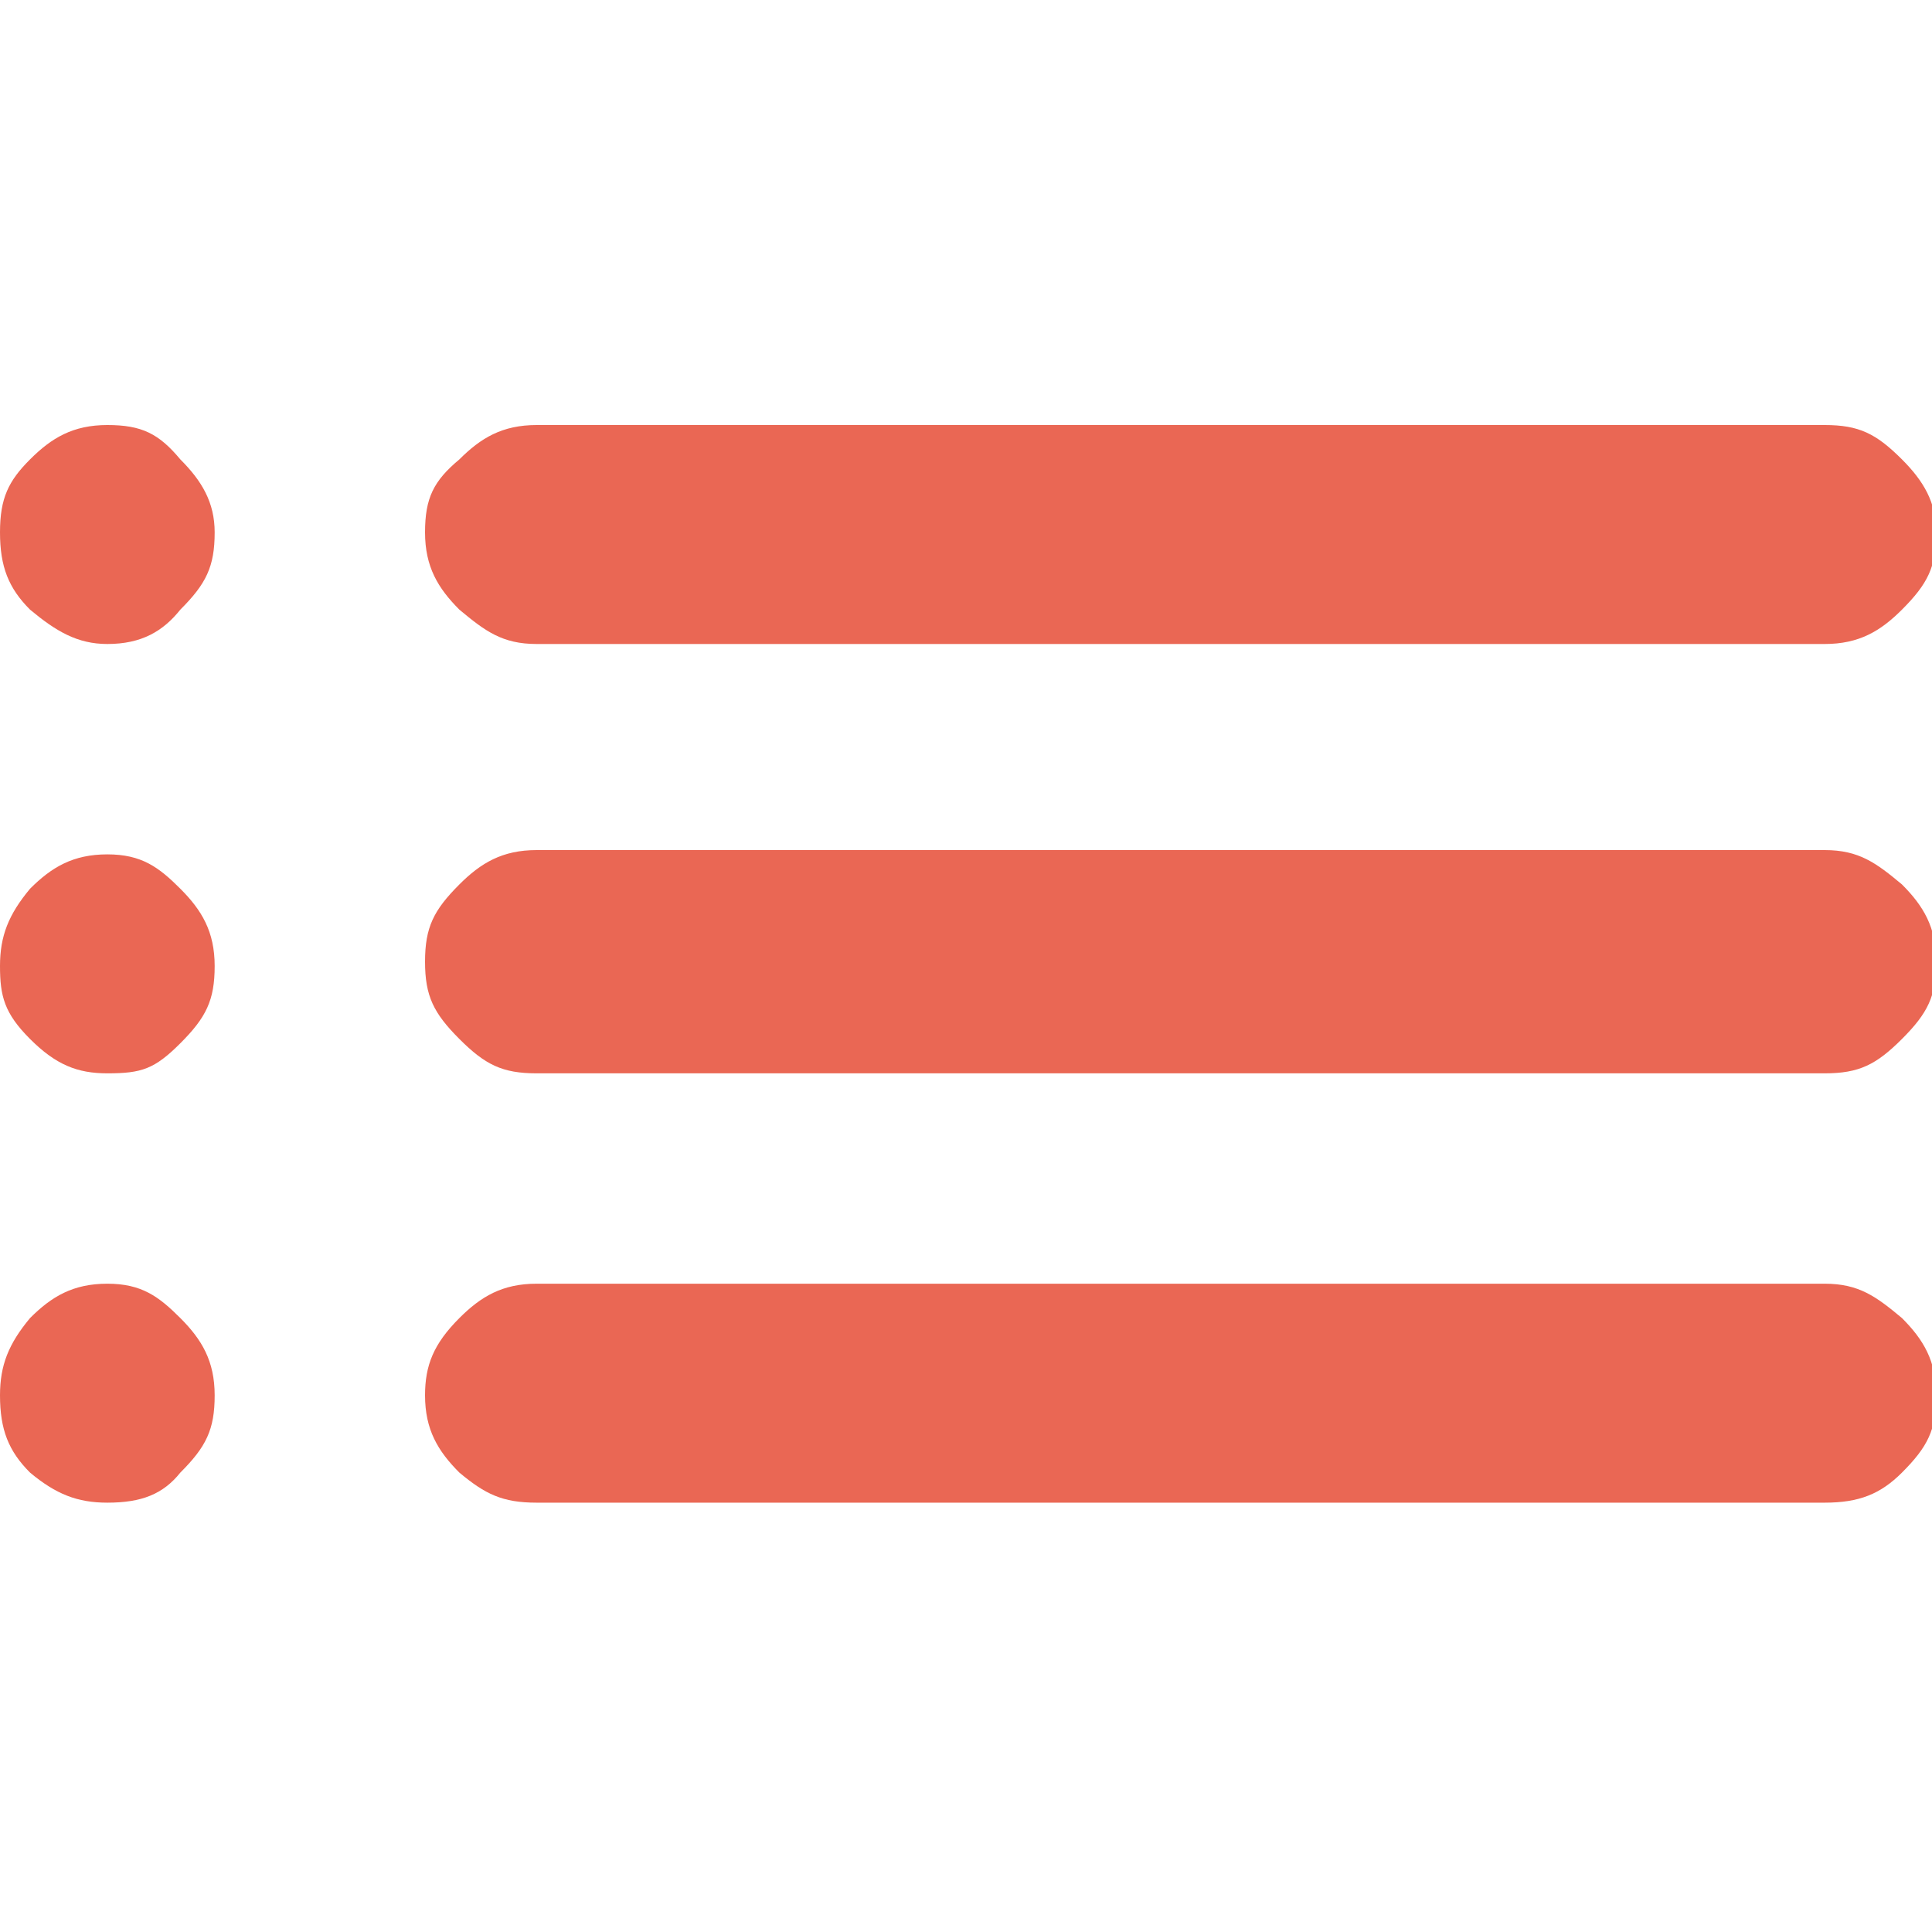 <!--?xml version="1.0" encoding="utf-8"?-->
<!-- Generator: Adobe Illustrator 27.8.0, SVG Export Plug-In . SVG Version: 6.00 Build 0)  -->
<svg xml:space="preserve" style="enable-background:new 0 0 45 45;" viewBox="0 0 45 45" y="0px" x="0px" xmlns:xlink="http://www.w3.org/1999/xlink" xmlns="http://www.w3.org/2000/svg" id="Layer_1" version="1.1">
<style type="text/css">
	.st0{fill:#EA6754;}
</style>
<path d="M12.5,15c-0.8,0-1.2-0.3-1.8-0.8c-0.5-0.5-0.8-1-0.8-1.8c0-0.8,0.2-1.2,0.8-1.7c0.5-0.5,1-0.8,1.8-0.8h30
	c0.8,0,1.2,0.2,1.8,0.8c0.5,0.5,0.8,1,0.8,1.7c0,0.8-0.2,1.2-0.8,1.8c-0.5,0.5-1,0.8-1.8,0.8H12.5z M12.5,25c-0.8,0-1.2-0.2-1.8-0.8
	s-0.8-1-0.8-1.8s0.2-1.2,0.8-1.8c0.5-0.5,1-0.8,1.8-0.8h30c0.8,0,1.2,0.3,1.8,0.8c0.5,0.5,0.8,1,0.8,1.8s-0.2,1.2-0.8,1.8
	s-1,0.8-1.8,0.8H12.5z M12.5,35c-0.8,0-1.2-0.2-1.8-0.7c-0.5-0.5-0.8-1-0.8-1.8c0-0.7,0.2-1.2,0.8-1.8c0.5-0.5,1-0.8,1.8-0.8h30
	c0.8,0,1.2,0.3,1.8,0.8c0.5,0.5,0.8,1,0.8,1.8s-0.2,1.2-0.8,1.8c-0.5,0.5-1,0.7-1.8,0.7H12.5z M2.5,15c-0.7,0-1.2-0.3-1.8-0.8
	c-0.5-0.5-0.7-1-0.7-1.8c0-0.8,0.2-1.2,0.7-1.7c0.5-0.5,1-0.8,1.8-0.8s1.2,0.2,1.7,0.8c0.5,0.5,0.8,1,0.8,1.7c0,0.8-0.2,1.2-0.8,1.8
	C3.8,14.7,3.3,15,2.5,15z M2.5,25c-0.7,0-1.2-0.2-1.8-0.8S0,23.2,0,22.5s0.2-1.2,0.7-1.8c0.5-0.5,1-0.8,1.8-0.8s1.2,0.3,1.7,0.8
	c0.5,0.5,0.8,1,0.8,1.8s-0.2,1.2-0.8,1.8S3.3,25,2.5,25z M2.5,35c-0.7,0-1.2-0.2-1.8-0.7c-0.5-0.5-0.7-1-0.7-1.8
	c0-0.7,0.2-1.2,0.7-1.8c0.5-0.5,1-0.8,1.8-0.8s1.2,0.3,1.7,0.8c0.5,0.5,0.8,1,0.8,1.8s-0.2,1.2-0.8,1.8C3.8,34.8,3.3,35,2.5,35z" class="st0"></path>
</svg>
